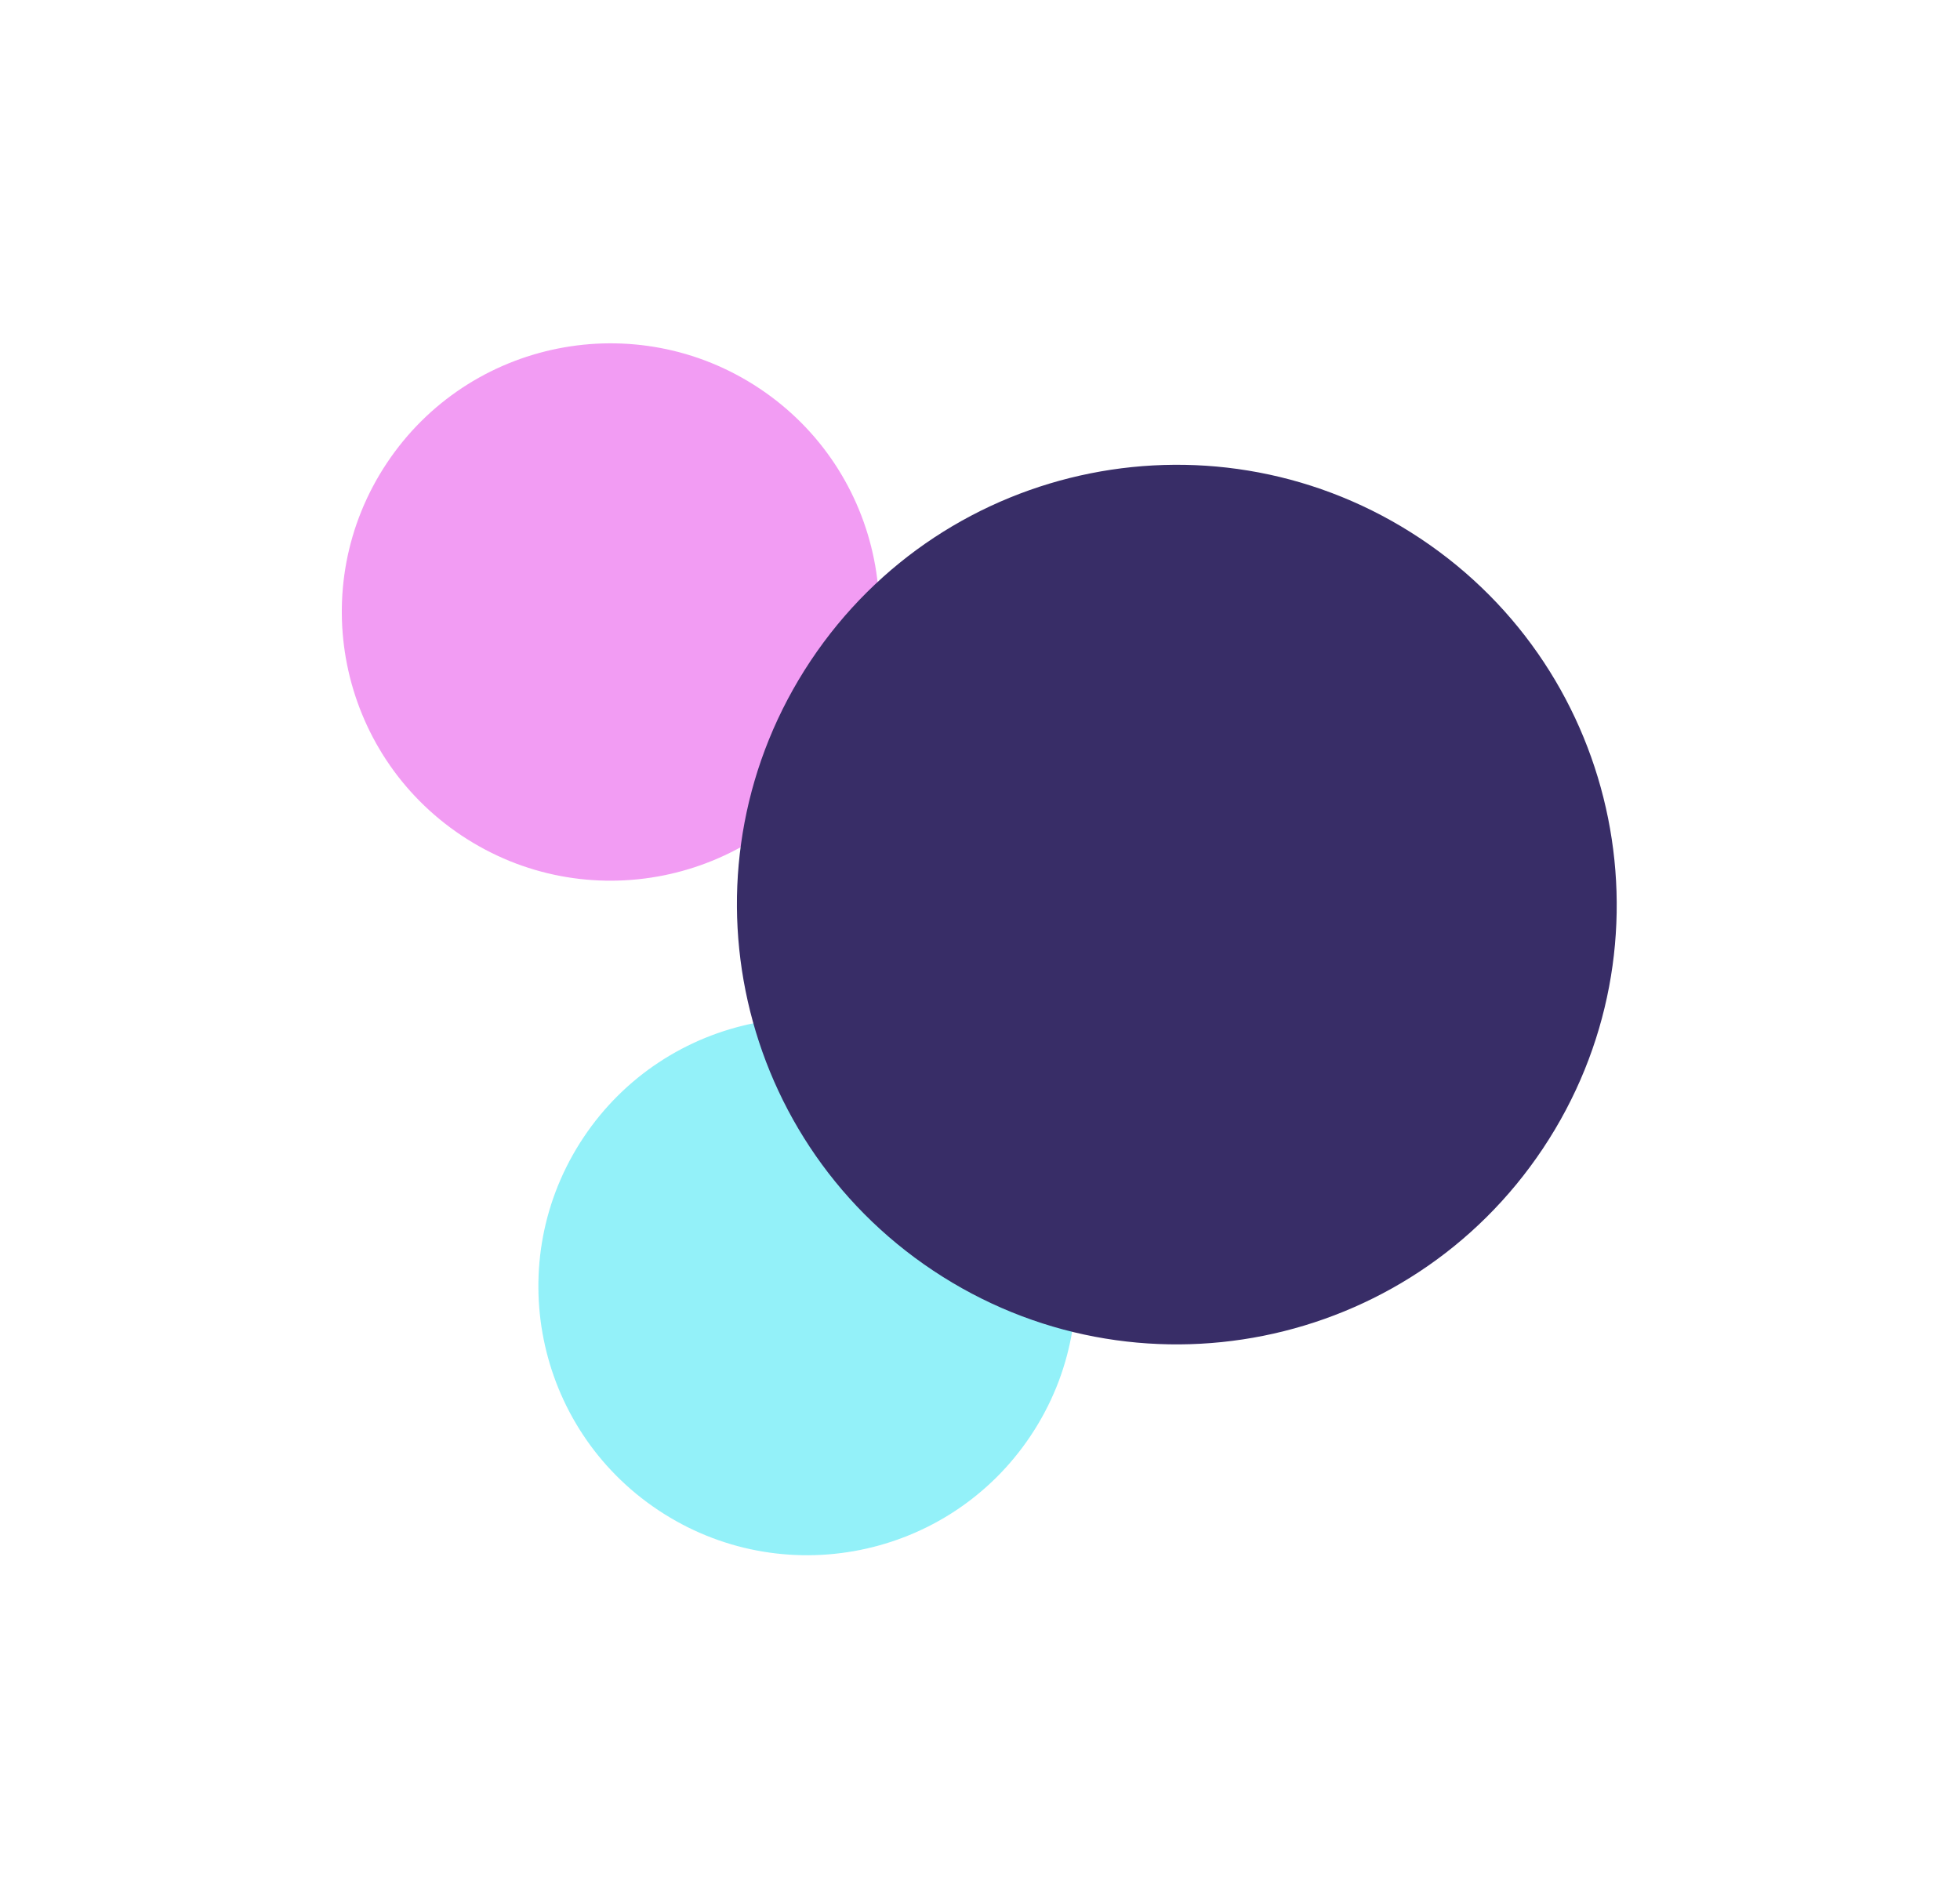 <?xml version="1.0" encoding="UTF-8"?> <svg xmlns="http://www.w3.org/2000/svg" width="763" height="739" viewBox="0 0 763 739" fill="none"><g opacity="0.9" filter="url(#filter0_f_226_10)"><path d="M295.643 151.221C343.736 183.249 356.772 248.18 324.761 296.248C292.749 344.317 227.812 357.321 179.719 325.293C131.625 293.265 118.589 228.334 150.6 180.265C182.612 132.197 247.549 119.193 295.643 151.221Z" fill="#E225E4" fill-opacity="0.5"></path><path d="M372.165 413.818C420.258 445.846 433.295 510.777 401.283 558.845C369.272 606.914 304.334 619.918 256.241 587.89C208.148 555.862 195.111 490.931 227.123 442.863C259.134 394.794 324.072 381.79 372.165 413.818Z" fill="#11E0F3" fill-opacity="0.5"></path><path d="M553 209.686C631.724 262.112 653.064 368.398 600.664 447.082C548.264 525.766 441.967 547.052 363.244 494.626C284.52 442.199 263.18 335.913 315.58 257.229C367.979 178.545 474.276 157.259 553 209.686Z" fill="#221657"></path></g><defs><filter id="filter0_f_226_10" x="0.151" y="0.748" width="762.132" height="737.615" filterUnits="userSpaceOnUse" color-interpolation-filters="sRGB"><feFlood flood-opacity="0" result="BackgroundImageFix"></feFlood><feBlend mode="normal" in="SourceGraphic" in2="BackgroundImageFix" result="shape"></feBlend><feGaussianBlur stdDeviation="66.456" result="effect1_foregroundBlur_226_10"></feGaussianBlur></filter></defs></svg> 